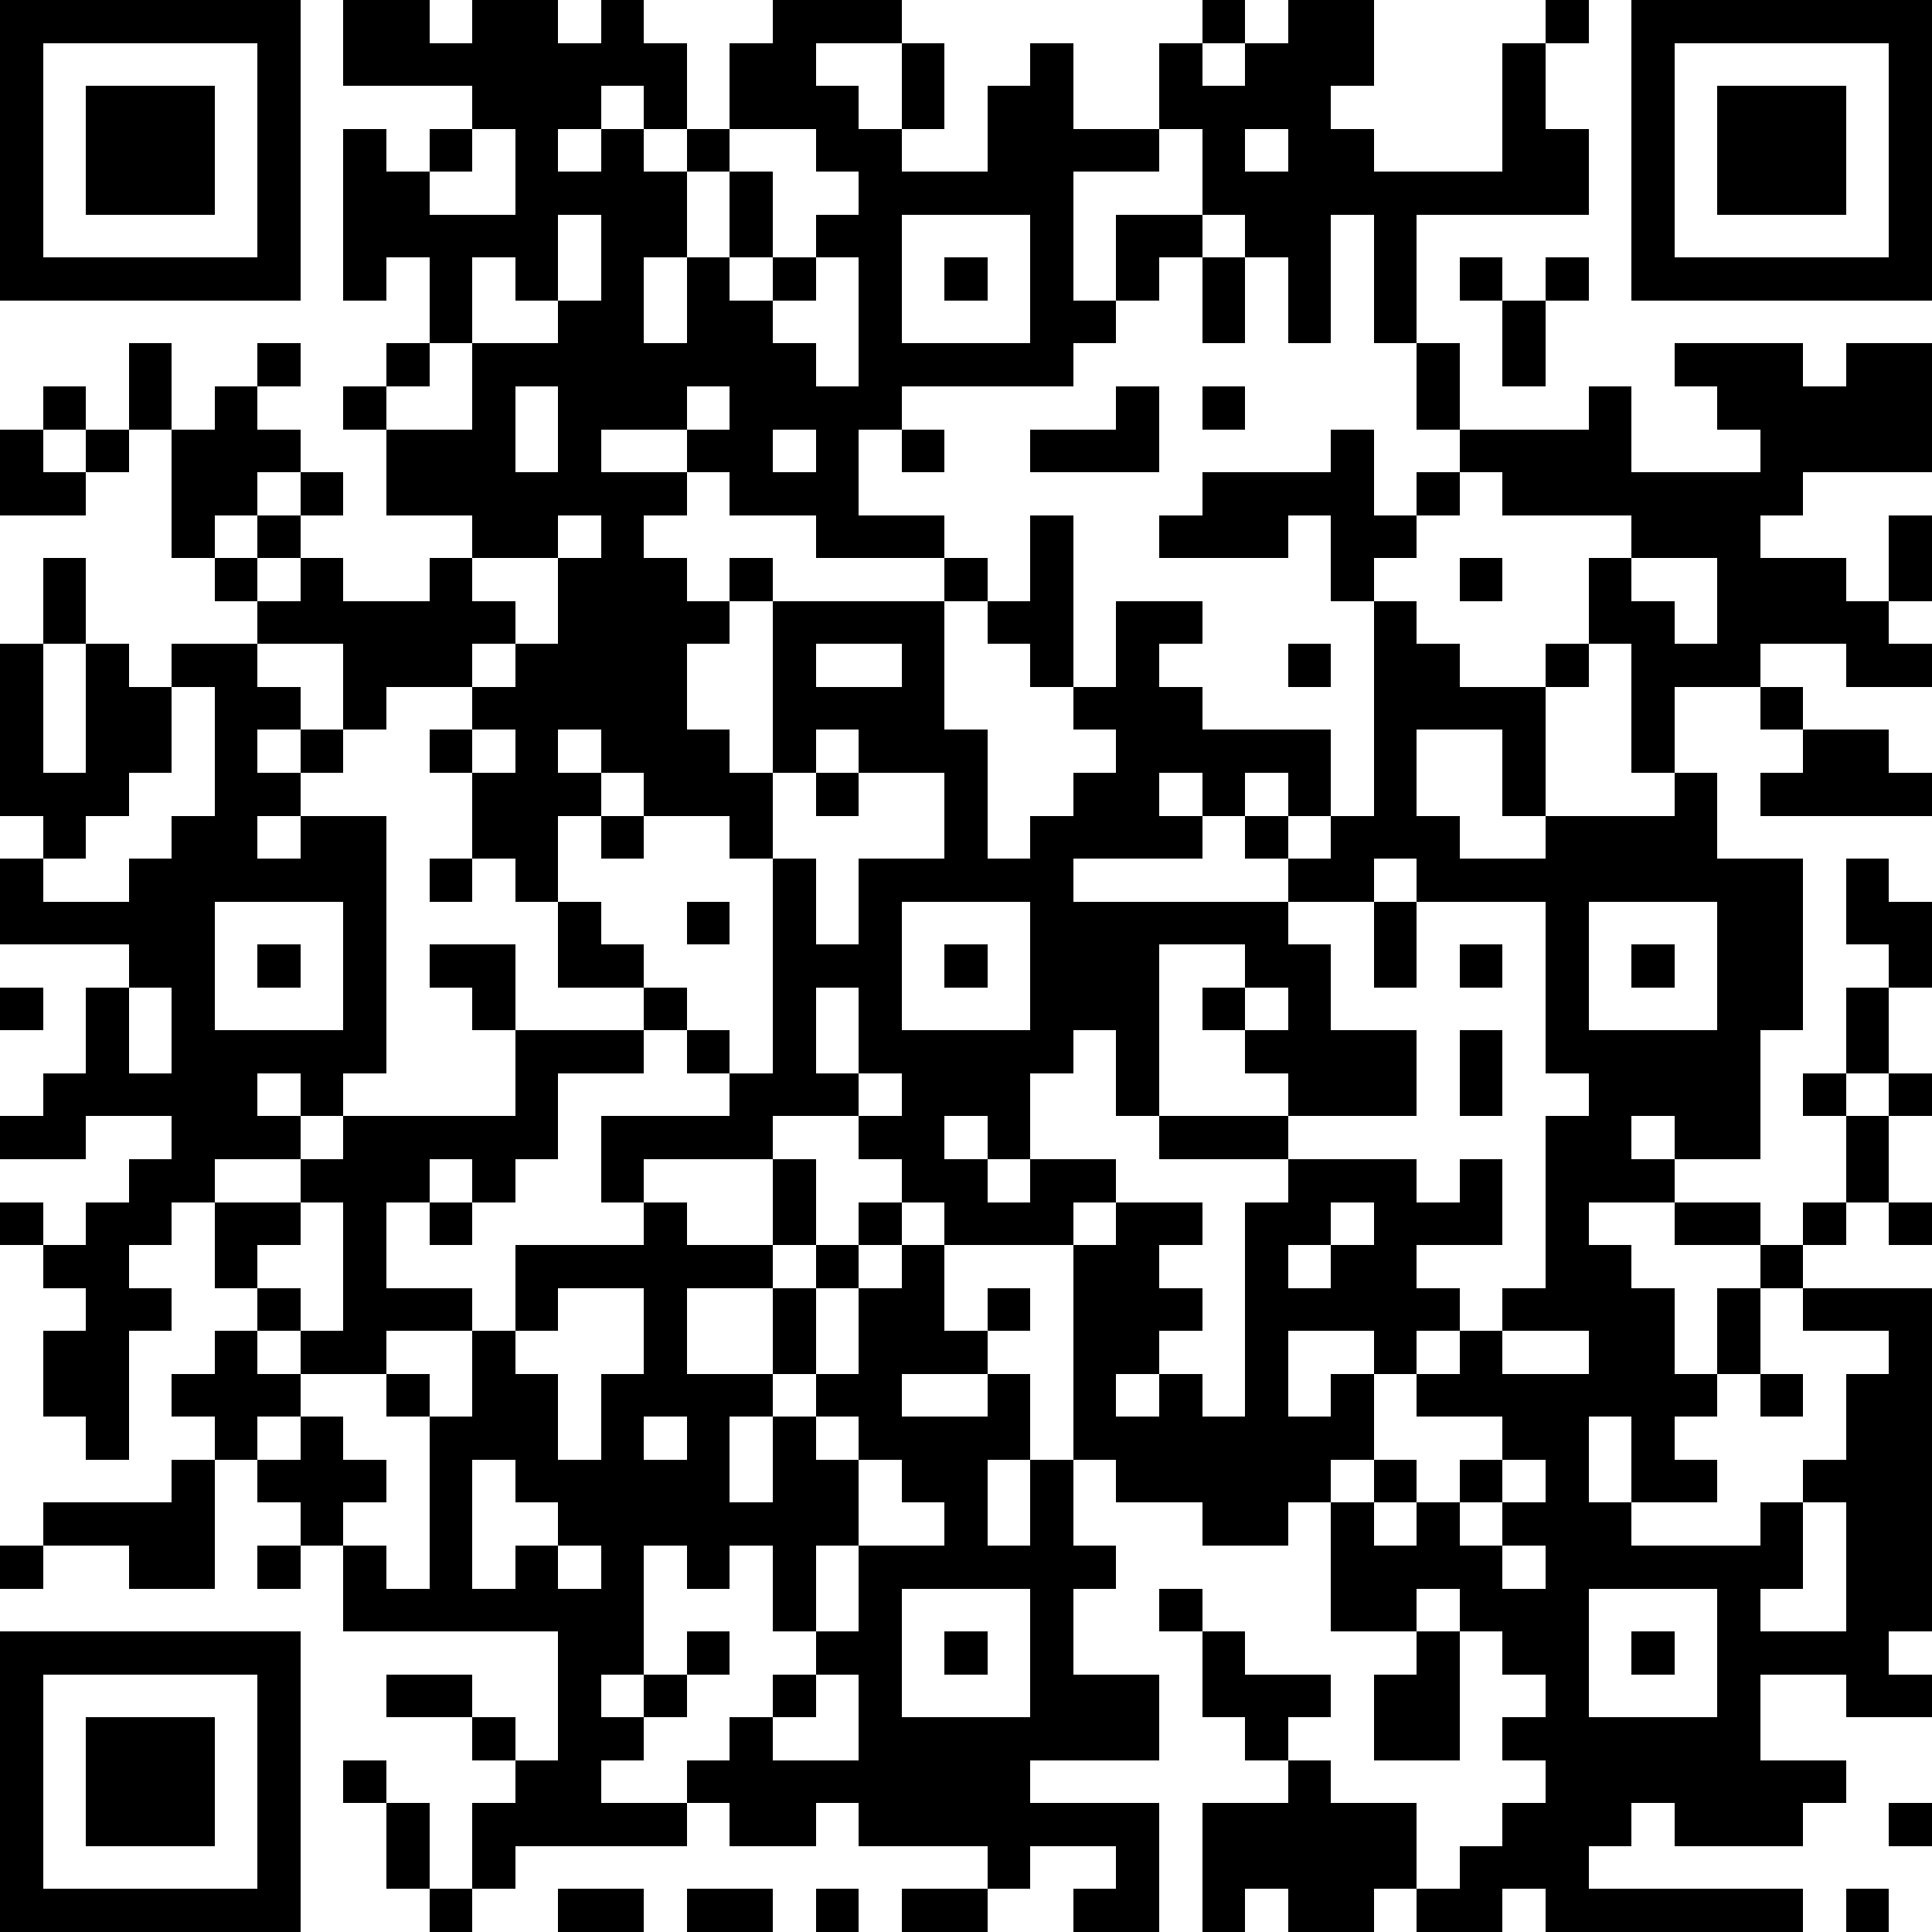<?xml version="1.0" standalone="yes"?><svg version="1.1" xmlns="http://www.w3.org/2000/svg" xmlns:xlink="http://www.w3.org/1999/xlink" xmlns:ev="http://www.w3.org/2001/xml-events" width="180" height="180" shape-rendering="crispEdges"><path d="M0 0h7v7h-7zM8 0h2v1h1v-1h2v1h1v-1h1v1h1v2h-1v-1h-1v1h-1v1h1v-1h1v1h1v-1h1v-2h1v-1h3v1h-2v1h1v1h1v-2h1v2h-1v1h2v-2h1v-1h1v2h2v-2h1v-1h1v1h-1v1h1v-1h1v-1h2v2h-1v1h1v1h3v-3h1v-1h1v1h-1v2h1v2h-4v3h-1v-3h-1v3h-1v-2h-1v-1h-1v-2h-1v1h-2v3h1v-2h2v1h-1v1h-1v1h-1v1h-4v1h-1v2h2v1h-3v-1h-2v-1h-1v-1h-2v1h2v1h-1v1h1v1h1v-1h1v1h-1v1h-1v2h1v1h1v-4h4v-1h1v1h-1v3h1v3h1v-1h1v-1h1v-1h-1v-1h-1v-1h-1v-1h1v-2h1v4h1v-2h2v1h-1v1h1v1h3v2h-1v-1h-1v1h-1v-1h-1v1h1v1h-3v1h5v-1h-1v-1h1v1h1v-1h1v-5h-1v-2h-1v1h-3v-1h1v-1h3v-1h1v2h1v-1h1v-1h-1v-2h1v2h3v-1h1v2h3v-1h-1v-1h-1v-1h3v1h1v-1h2v3h-3v1h-1v1h2v1h1v-2h1v2h-1v1h1v1h-2v-1h-2v1h-2v2h-1v-3h-1v-2h1v-1h-3v-1h-1v1h-1v1h-1v1h1v1h1v1h2v-1h1v1h-1v3h-1v-2h-2v2h1v1h2v-1h3v-1h1v2h2v4h-1v3h-2v-1h-1v1h1v1h-2v1h1v1h1v2h1v-2h1v-1h-2v-1h2v1h1v-1h1v-2h-1v-1h1v-2h1v-1h-1v-2h1v1h1v2h-1v2h-1v1h1v-1h1v1h-1v2h-1v1h-1v1h-1v2h-1v1h-1v1h1v1h-2v-2h-1v2h1v1h3v-1h1v-1h1v-2h1v-1h-2v-1h3v8h-1v1h1v1h-2v-1h-2v2h2v1h-1v1h-3v-1h-1v1h-1v1h5v1h-6v-1h-1v1h-2v-1h-1v1h-2v-1h-1v1h-1v-3h2v-1h-1v-1h-1v-2h-1v-1h1v1h1v1h2v1h-1v1h1v1h2v2h1v-1h1v-1h1v-1h-1v-1h1v-1h-1v-1h-1v-1h-1v1h-2v-3h-1v1h-2v-1h-2v-1h-1v-5h-3v-1h-1v-1h-1v-1h-2v1h-3v1h-1v-2h3v-1h-1v-1h-1v-1h-2v-2h-1v-1h-1v-2h-1v-1h1v-1h-2v1h-1v-2h-2v-1h-1v-1h-1v-3h-1v-2h1v2h1v-1h1v-1h1v1h-1v1h1v1h-1v1h-1v1h1v-1h1v-1h1v1h-1v1h-1v1h1v-1h1v1h2v-1h1v-1h-2v-2h-1v-1h1v-1h1v-2h-1v1h-1v-4h1v1h1v-1h1v-1h-3zM38 0h7v7h-7zM1 1v5h5v-5zM39 1v5h5v-5zM2 2h3v3h-3zM40 2h3v3h-3zM11 3v1h-1v1h2v-2zM17 3v1h-1v2h-1v2h1v-2h1v-2h1v2h-1v1h1v-1h1v-1h1v-1h-1v-1zM29 3v1h1v-1zM13 5v2h-1v-1h-1v2h-1v1h-1v1h2v-2h2v-1h1v-2zM21 5v3h3v-3zM19 6v1h-1v1h1v1h1v-3zM22 6h1v1h-1zM28 6h1v2h-1zM34 6h1v1h-1zM36 6h1v1h-1zM35 7h1v2h-1zM1 9h1v1h-1zM12 9v2h1v-2zM16 9v1h1v-1zM26 9h1v2h-3v-1h2zM28 9h1v1h-1zM0 10h1v1h1v-1h1v1h-1v1h-2zM18 10v1h1v-1zM21 10h1v1h-1zM13 12v1h-2v1h1v1h-1v1h1v-1h1v-2h1v-1zM1 13h1v2h-1zM34 13h1v1h-1zM38 13v1h1v1h1v-2zM0 15h1v3h1v-3h1v1h1v-1h2v1h1v1h-1v1h1v-1h1v1h-1v1h-1v1h1v-1h2v6h-1v1h-1v-1h-1v1h1v1h-2v1h-1v1h-1v1h1v1h-1v3h-1v-1h-1v-2h1v-1h-1v-1h-1v-1h1v1h1v-1h1v-1h1v-1h-2v1h-2v-1h1v-1h1v-2h1v-1h-3v-2h1v-1h-1zM19 15v1h2v-1zM30 15h1v1h-1zM4 16v2h-1v1h-1v1h-1v1h2v-1h1v-1h1v-3zM41 16h1v1h-1zM11 17v1h1v-1zM13 17v1h1v-1zM19 17v1h-1v2h-1v-1h-2v-1h-1v1h-1v2h1v1h1v1h1v1h1v1h1v-5h1v2h1v-2h2v-2h-2v-1zM42 17h2v1h1v1h-4v-1h1zM19 18h1v1h-1zM14 19h1v1h-1zM10 20h1v1h-1zM32 20v1h-2v1h1v2h2v2h-3v-1h-1v-1h-1v-1h1v-1h-2v4h-1v-2h-1v1h-1v2h-1v-1h-1v1h1v1h1v-1h2v1h-1v1h1v-1h2v1h-1v1h1v1h-1v1h-1v1h1v-1h1v1h1v-5h1v-1h-3v-1h3v1h3v1h1v-1h1v2h-2v1h1v1h-1v1h-1v-1h-2v2h1v-1h1v2h-1v1h1v-1h1v1h-1v1h1v-1h1v-1h1v-1h-2v-1h1v-1h1v-1h1v-4h1v-1h-1v-4h-3v-1zM5 21v3h3v-3zM16 21h1v1h-1zM21 21v3h3v-3zM32 21h1v2h-1zM37 21v3h3v-3zM6 22h1v1h-1zM10 22h2v2h-1v-1h-1zM22 22h1v1h-1zM34 22h1v1h-1zM38 22h1v1h-1zM0 23h1v1h-1zM3 23v2h1v-2zM19 23v2h1v-2zM29 23v1h1v-1zM12 24h3v1h-2v2h-1v1h-1v-1h-1v1h-1v2h2v1h-2v1h-2v-1h-1v-1h-1v-2h2v-1h1v-1h4zM34 24h1v2h-1zM20 25v1h1v-1zM18 27h1v2h-1zM7 28v1h-1v1h1v1h1v-3zM10 28h1v1h-1zM15 28h1v1h2v1h-2v2h2v-2h1v-1h1v-1h1v1h-1v1h-1v2h-1v1h-1v2h1v-2h1v-1h1v-2h1v-1h1v2h1v-1h1v1h-1v1h-2v1h2v-1h1v2h-1v2h1v-2h1v2h1v1h-1v2h2v2h-3v1h3v3h-2v-1h1v-1h-2v1h-1v-1h-3v-1h-1v1h-2v-1h-1v-1h1v-1h1v-1h1v-1h-1v-2h-1v1h-1v-1h-1v3h-1v1h1v-1h1v-1h1v1h-1v1h-1v1h-1v1h2v1h-4v1h-1v-2h1v-1h-1v-1h-2v-1h2v1h1v1h1v-3h-5v-2h-1v-1h-1v-1h-1v-1h-1v-1h1v-1h1v1h1v1h-1v1h1v-1h1v1h1v1h-1v1h1v1h1v-4h-1v-1h1v1h1v-2h1v-2h3zM31 28v1h-1v1h1v-1h1v-1zM44 28h1v1h-1zM13 30v1h-1v1h1v2h1v-2h1v-2zM35 31v1h2v-1zM41 32h1v1h-1zM15 33v1h1v-1zM19 33v1h1v-1zM4 34h1v3h-2v-1h-2v-1h3zM11 34v3h1v-1h1v-1h-1v-1zM20 34v2h-1v2h1v-2h2v-1h-1v-1zM35 34v1h-1v1h1v-1h1v-1zM42 35v2h-1v1h2v-3zM0 36h1v1h-1zM6 36h1v1h-1zM13 36v1h1v-1zM35 36v1h1v-1zM21 37v3h3v-3zM37 37v3h3v-3zM0 38h7v7h-7zM22 38h1v1h-1zM33 38h1v3h-2v-2h1zM38 38h1v1h-1zM1 39v5h5v-5zM19 39v1h-1v1h2v-2zM2 40h3v3h-3zM8 41h1v1h-1zM9 42h1v2h-1zM44 42h1v1h-1zM10 44h1v1h-1zM13 44h2v1h-2zM16 44h2v1h-2zM19 44h1v1h-1zM21 44h2v1h-2zM43 44h1v1h-1z" style="fill:#000" transform="translate(0,0) scale(4)"/></svg>